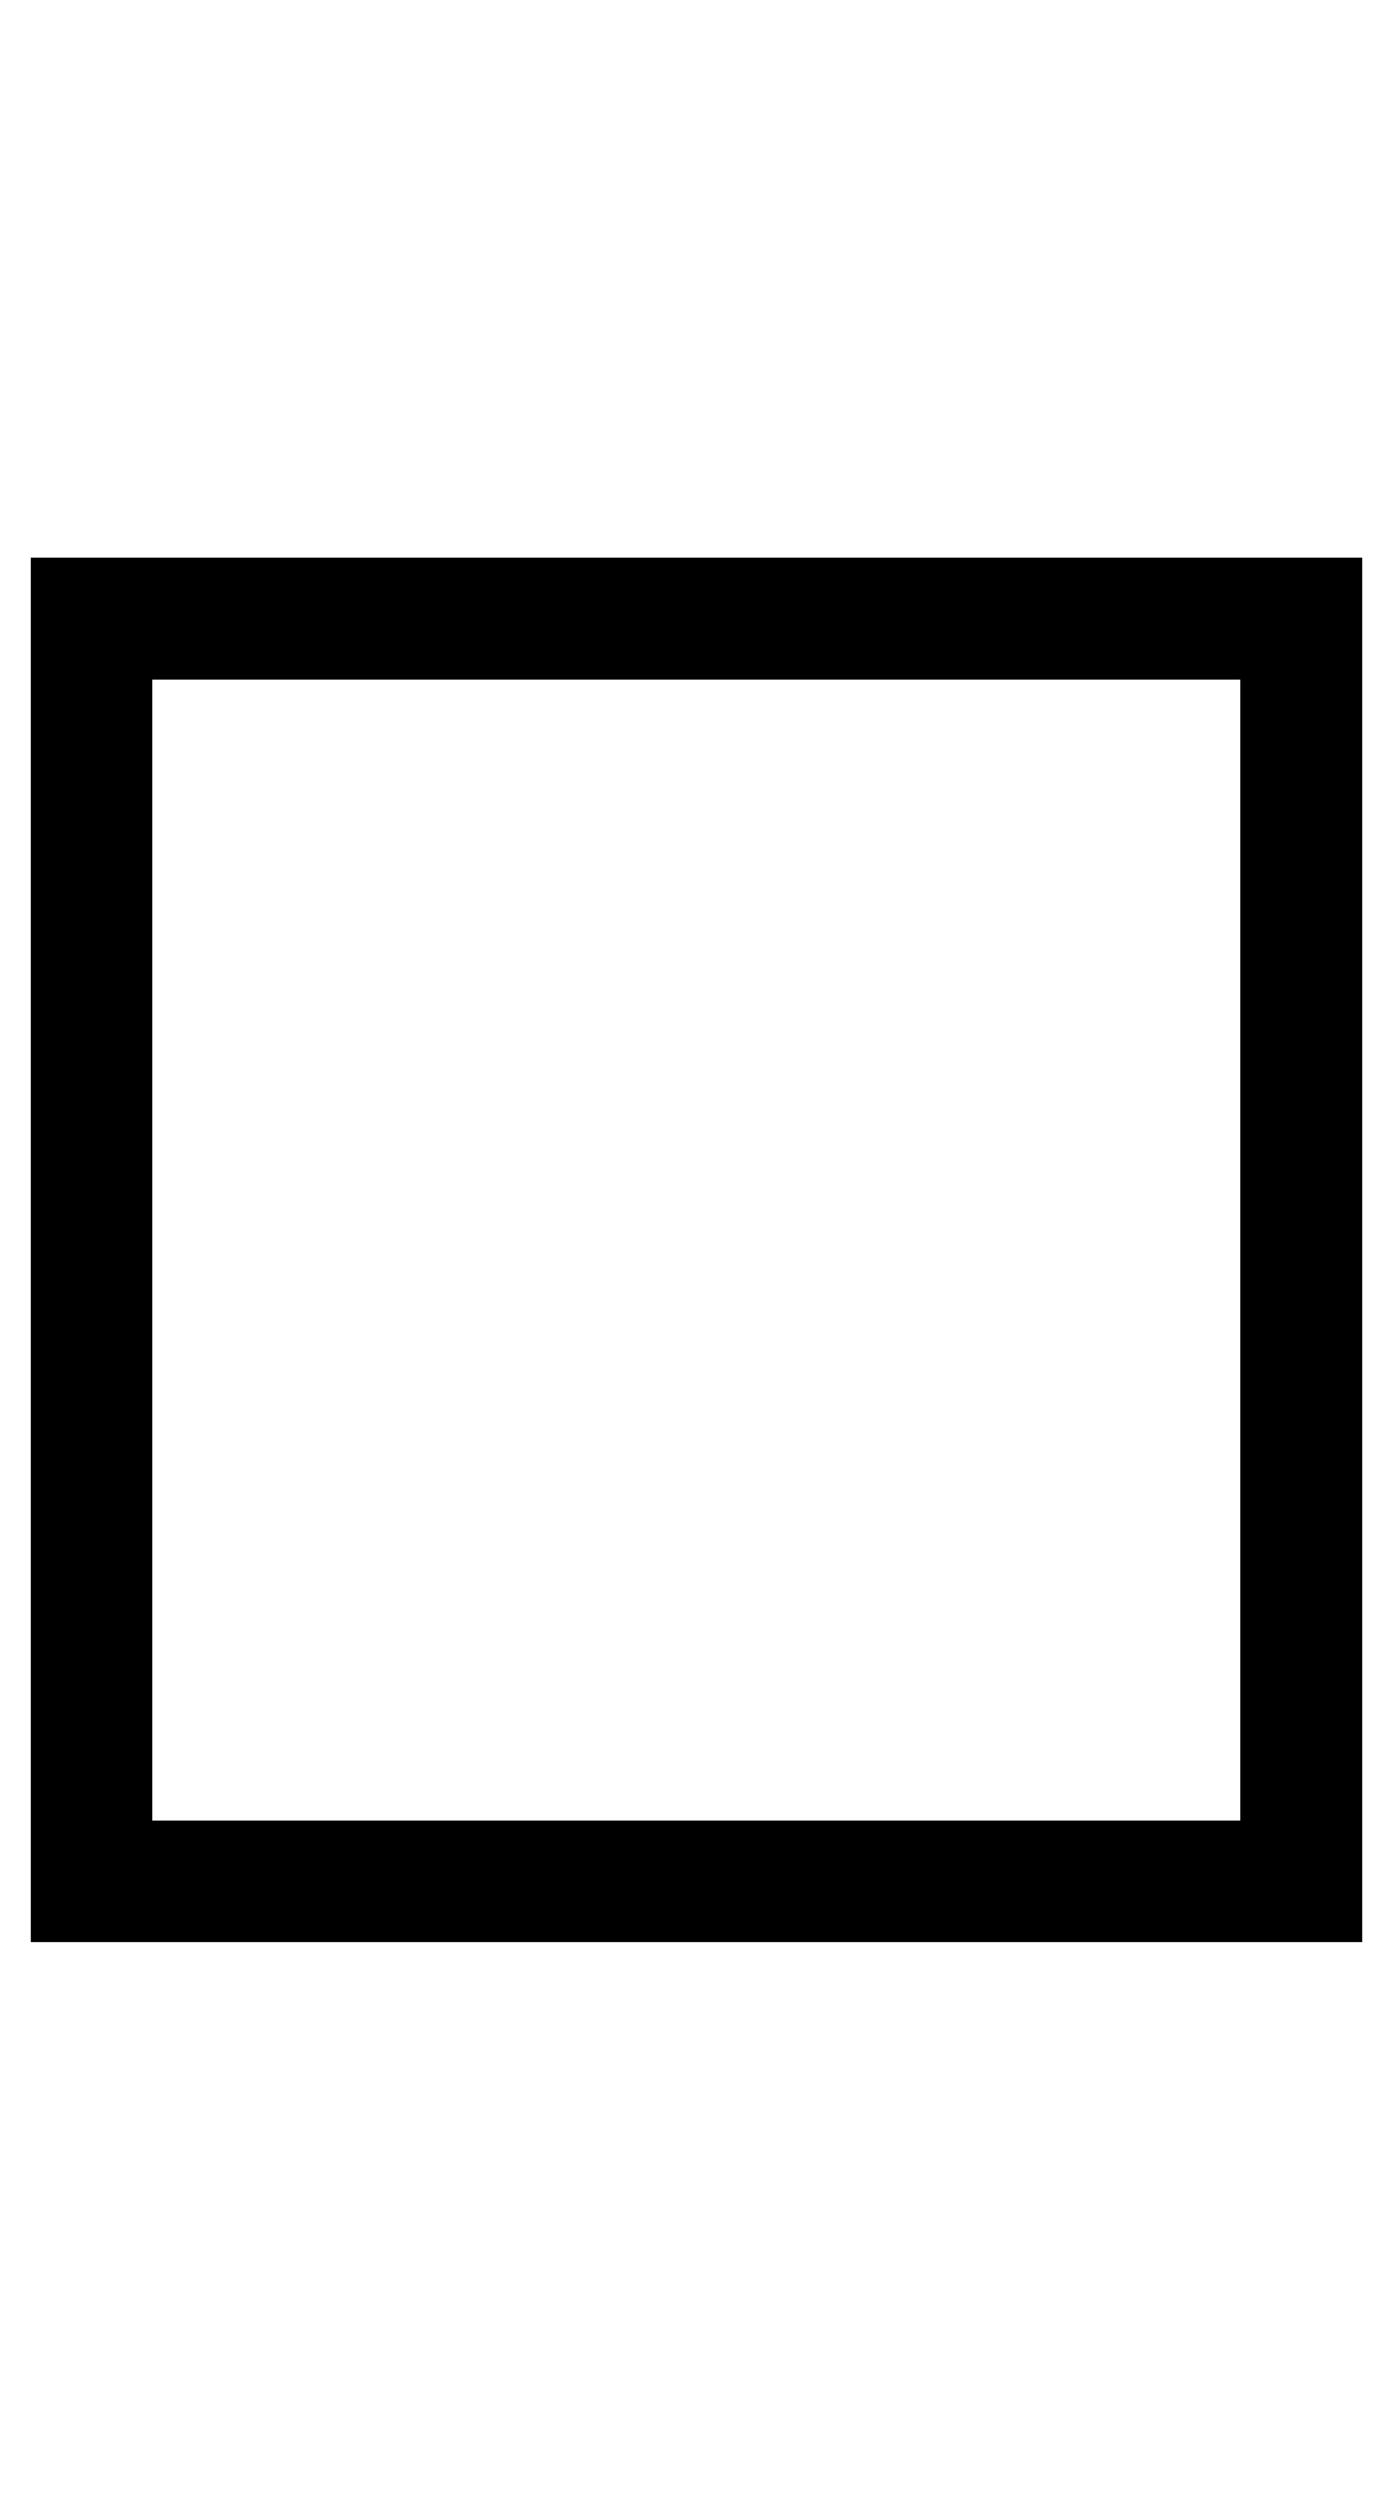 <?xml version="1.0" encoding="utf-8"?>
<!-- Generator: Adobe Illustrator 27.9.0, SVG Export Plug-In . SVG Version: 6.00 Build 0)  -->
<svg version="1.1" id="Layer_1" xmlns="http://www.w3.org/2000/svg" xmlns:xlink="http://www.w3.org/1999/xlink" x="0px" y="0px"
	 viewBox="0 0 321.1 576" style="enable-background:new 0 0 321.1 576;" xml:space="preserve">
<path d="M7.1,128.5v319H314v-319H7.1z M285.9,419.5H35.1V156.6h250.8V419.5z"/>
</svg>
